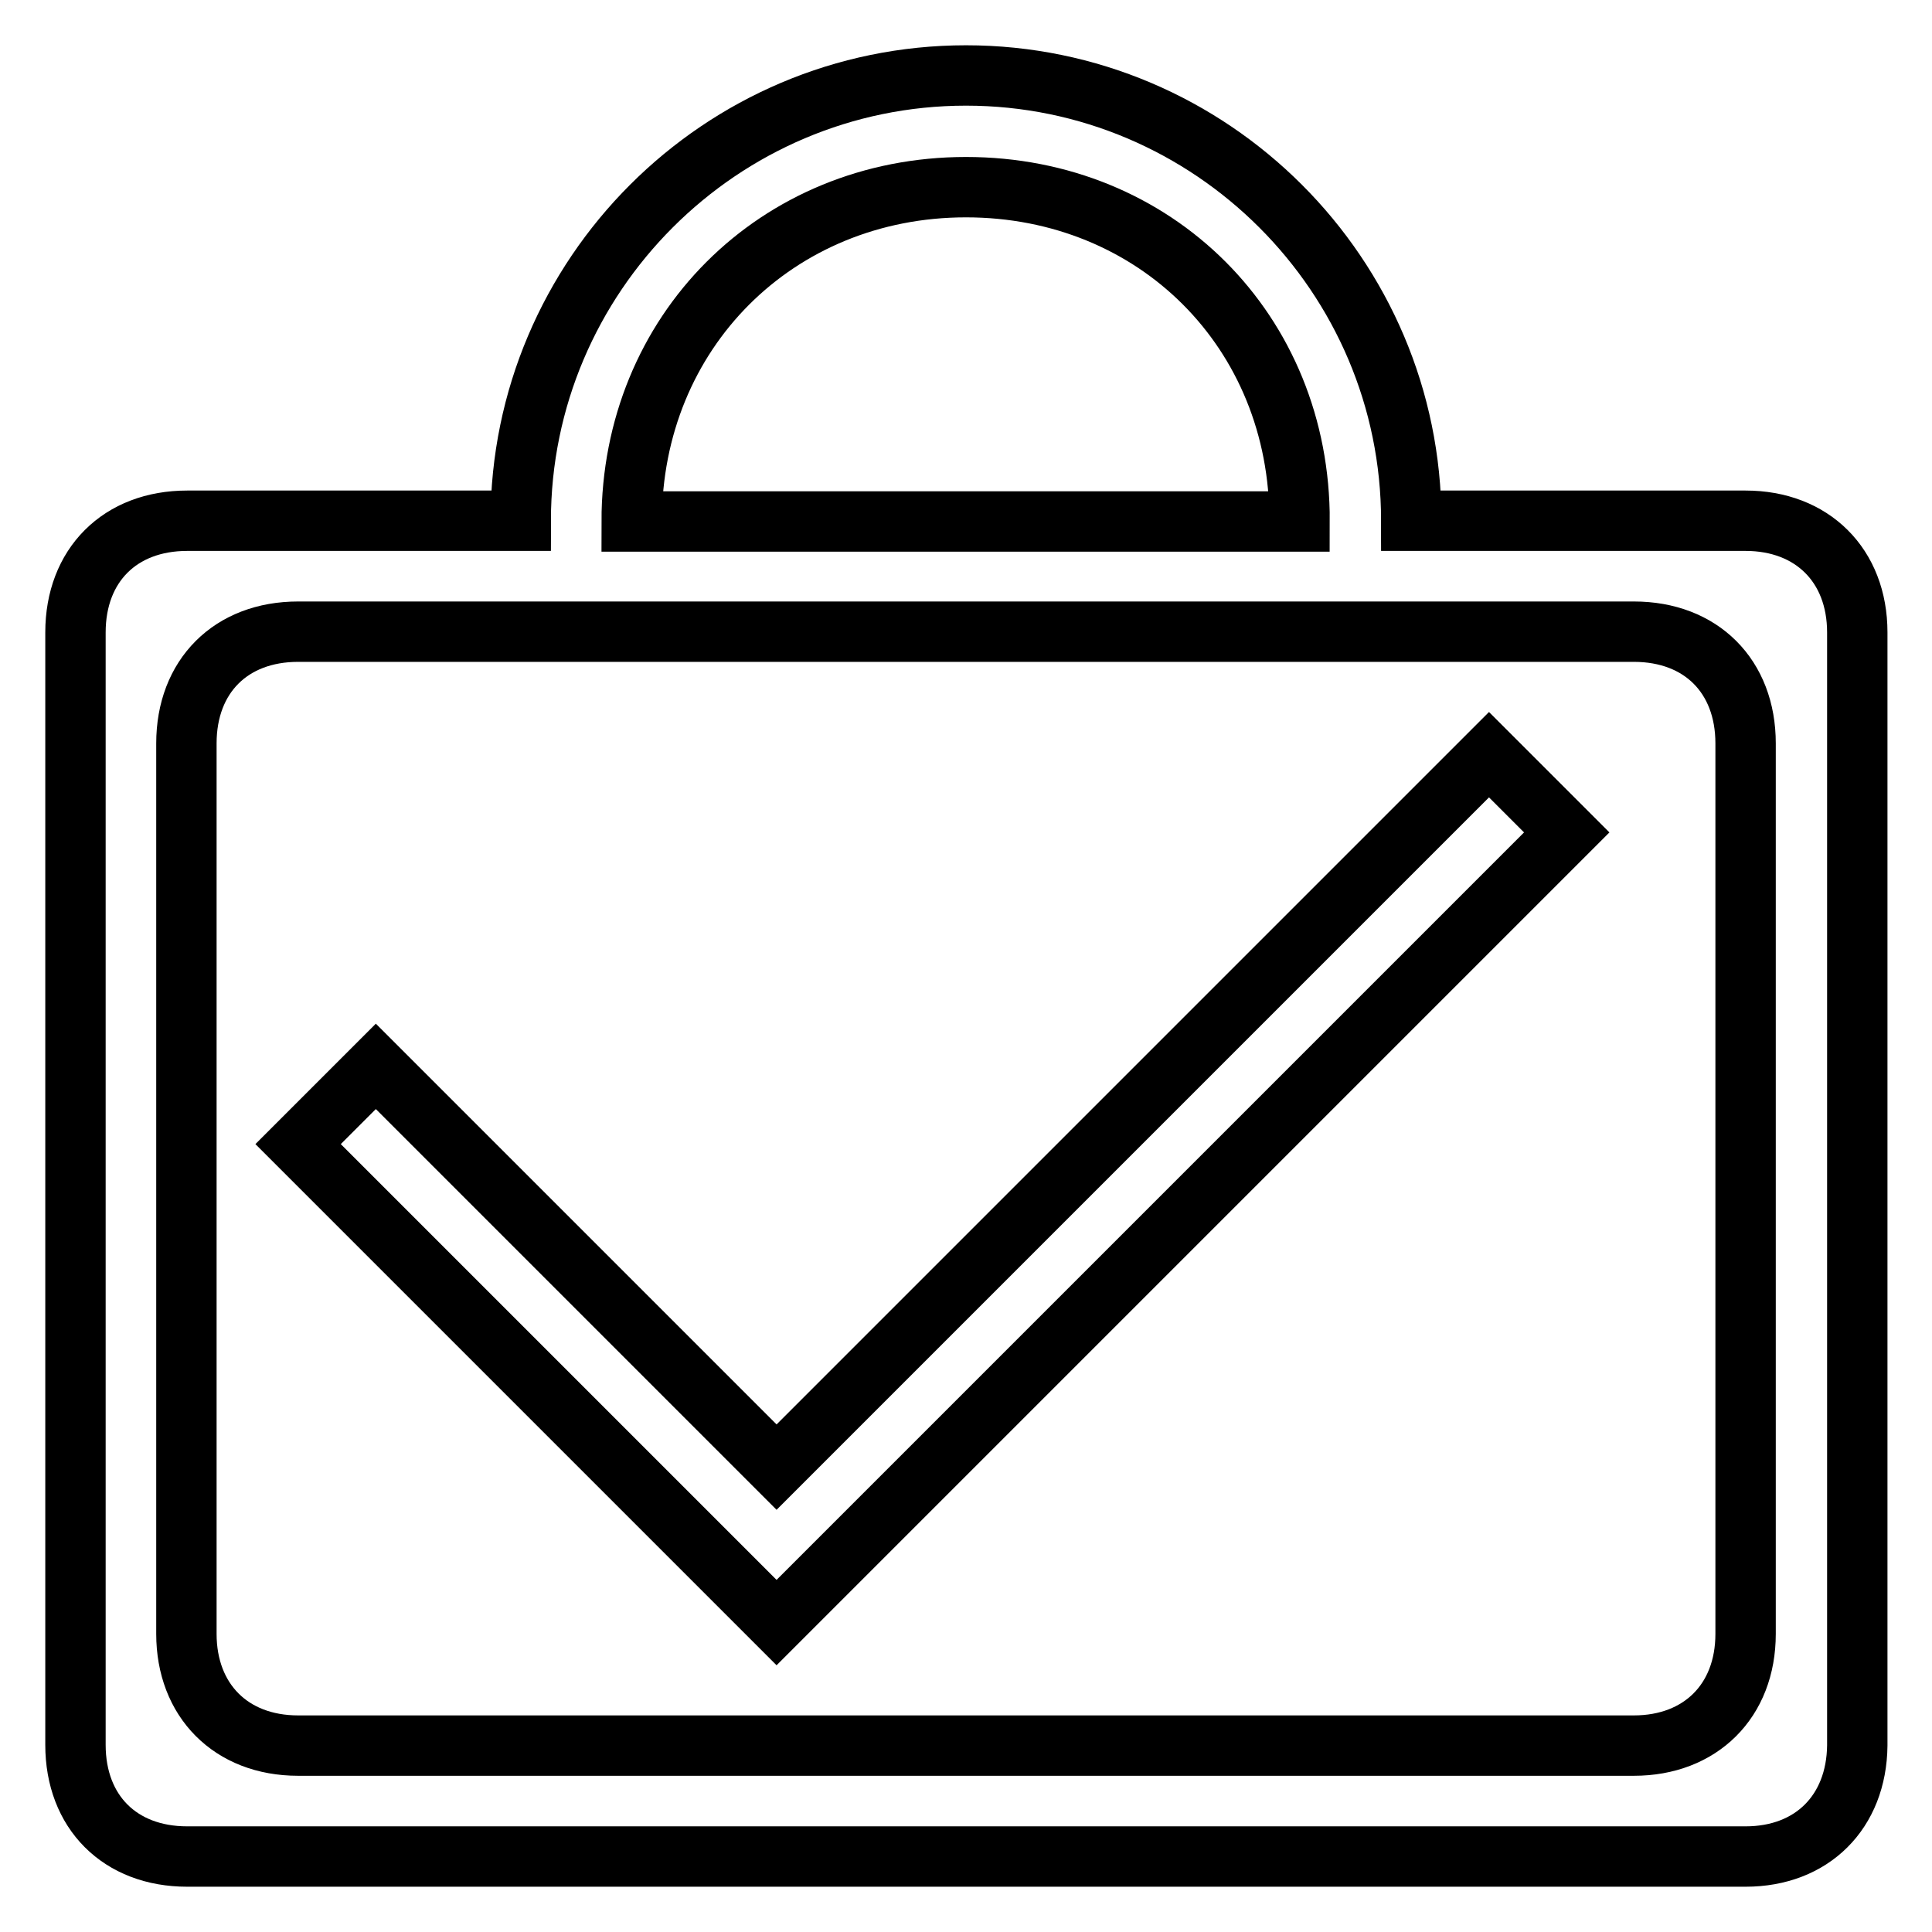 <?xml version="1.0" encoding="utf-8"?>
<!-- Svg Vector Icons : http://www.onlinewebfonts.com/icon -->
<!DOCTYPE svg PUBLIC "-//W3C//DTD SVG 1.1//EN" "http://www.w3.org/Graphics/SVG/1.1/DTD/svg11.dtd">
<svg version="1.1" xmlns="http://www.w3.org/2000/svg" xmlns:xlink="http://www.w3.org/1999/xlink" x="0px" y="0px" viewBox="0 0 256 256" enable-background="new 0 0 256 256" xml:space="preserve">
<g> <path stroke-width="8" fill-opacity="0" stroke="#000000"  d="M231.3,246H24.8c-8.9,0-14.8-5.9-14.8-14.8V83.8C10,74.9,15.9,69,24.8,69h29.5H69c0-32.5,26.5-59,59-59 s59,26.5,59,59h44.3c8.8,0,14.8,5.9,14.8,14.8v147.5C246,240.1,240.1,246,231.3,246z M128,24.8c-25.1,0-44.3,19.2-44.3,44.3h88.5 C172.3,43.9,153.1,24.8,128,24.8z M231.3,98.5c0-8.9-5.9-14.8-14.8-14.8H187h-1.5h-14.8H86.7H72h-3H54.3H39.5 c-8.9,0-14.8,5.9-14.8,14.8v118c0,8.8,5.9,14.8,14.8,14.8h177c8.8,0,14.8-5.9,14.8-14.8V98.5z M102.9,215L102.9,215l-63.4-63.4 l10.3-10.3l53.1,53.1l94.4-94.4l10.3,10.3L102.9,215L102.9,215z"/></g>
</svg>
